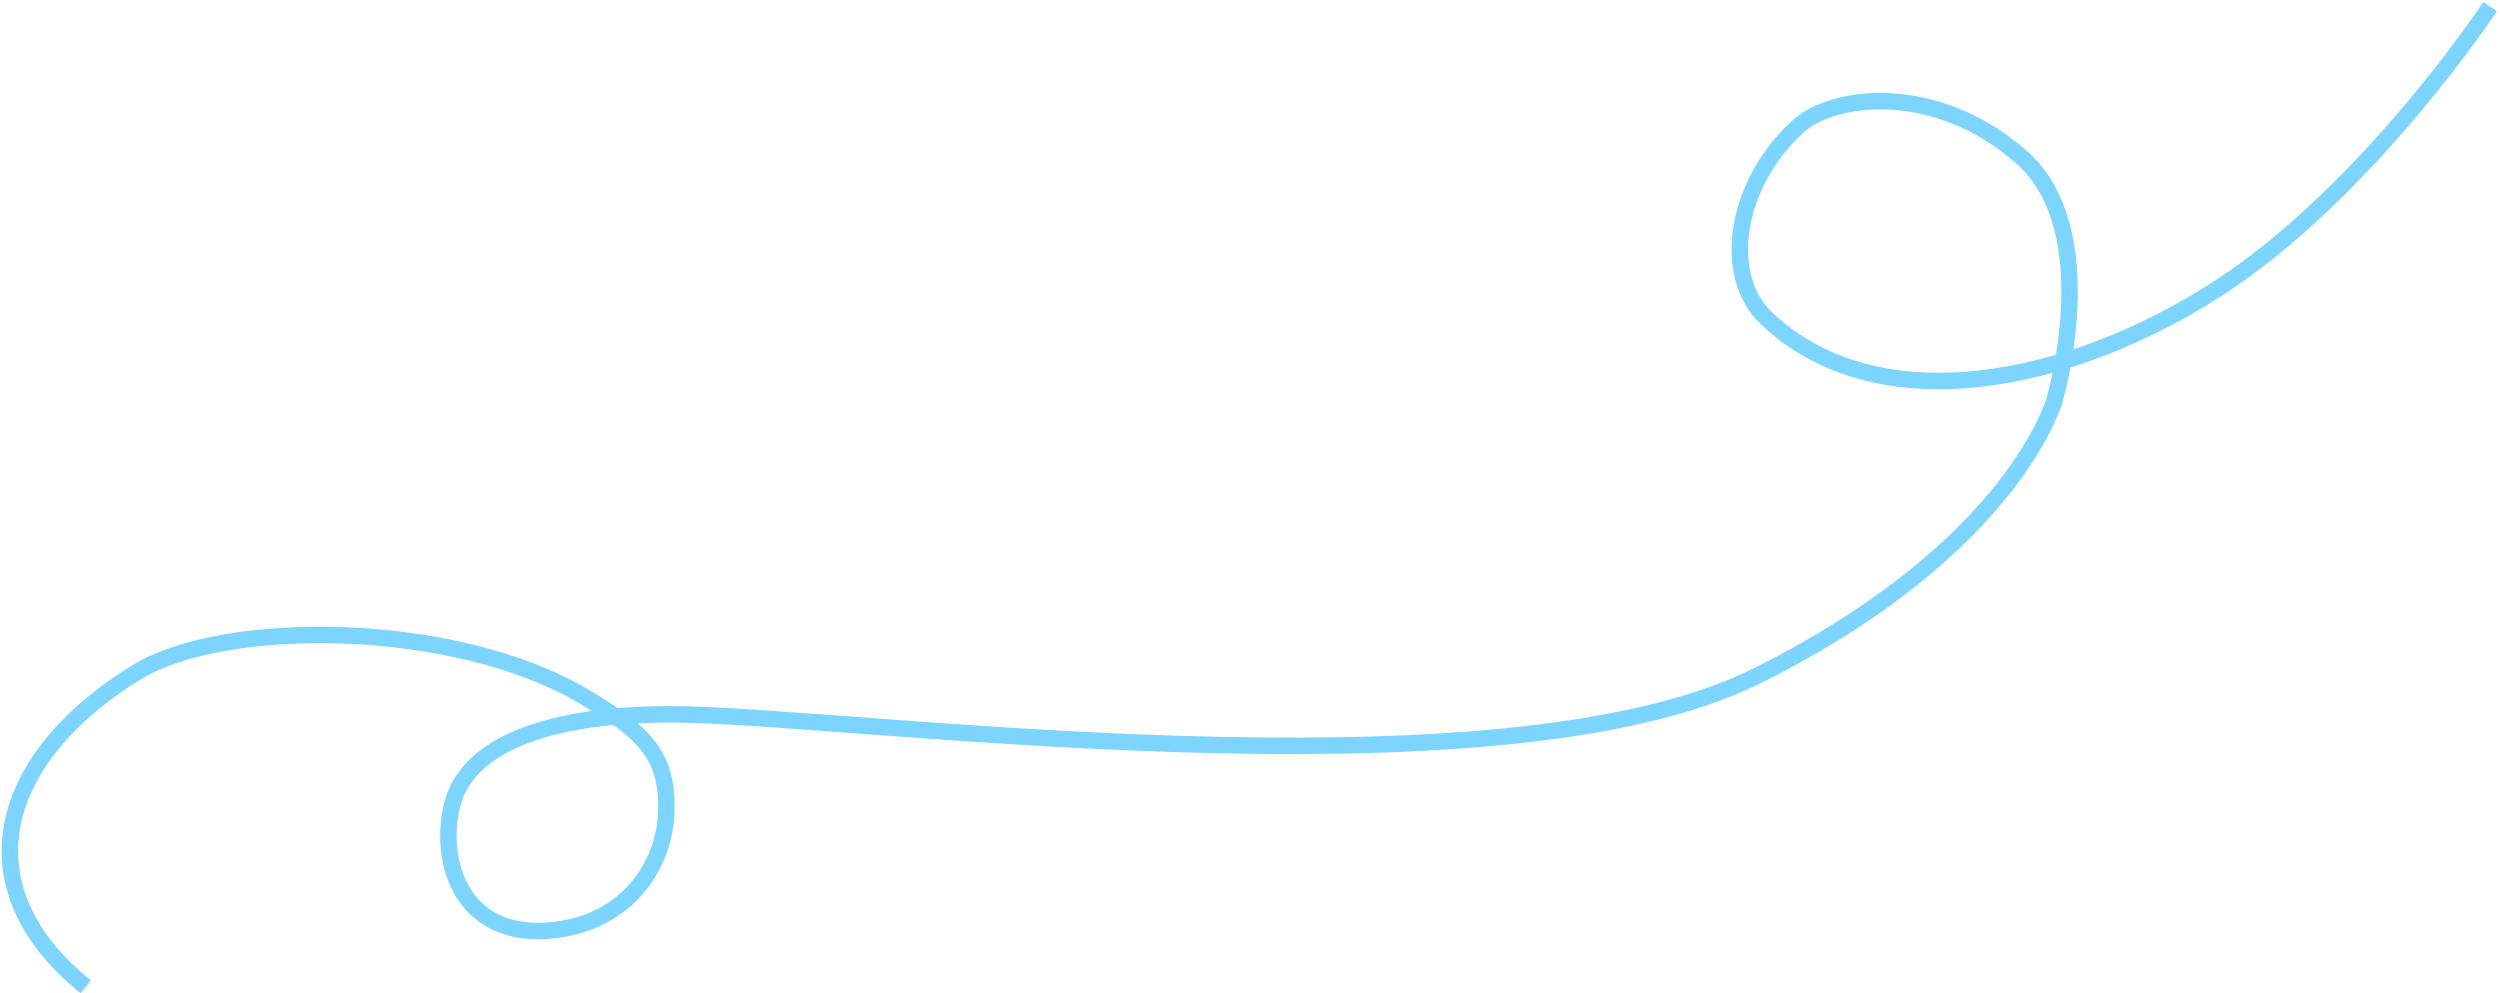 <svg xmlns="http://www.w3.org/2000/svg" width="760" height="302" viewBox="0 0 760 302" fill="none"><path d="M26.088 300C-11.33 269.942 -1.223 230.575 41.681 204.283C67.946 188.188 137.617 188.259 177.372 211.646C196.344 222.807 203.256 230.044 202.536 247.298C201.848 263.786 189.87 281.415 166.204 282.949C140.876 284.592 133.479 262.877 137.235 245.608C143.423 217.154 193.404 217.154 204.352 217.154C255.756 217.154 454.535 245.15 534.172 205.446C612.769 166.26 624.669 121.308 624.669 121.308C624.669 121.308 639.702 70.181 614.712 47.937C589.027 25.073 557.552 28.457 546.603 38.441C527.501 55.862 523.124 83.672 537.083 96.847C570.918 128.782 629.095 116.705 673.765 88.029C719.682 58.552 757 2 757 2" stroke="#7CD4FF" stroke-width="5"></path></svg>